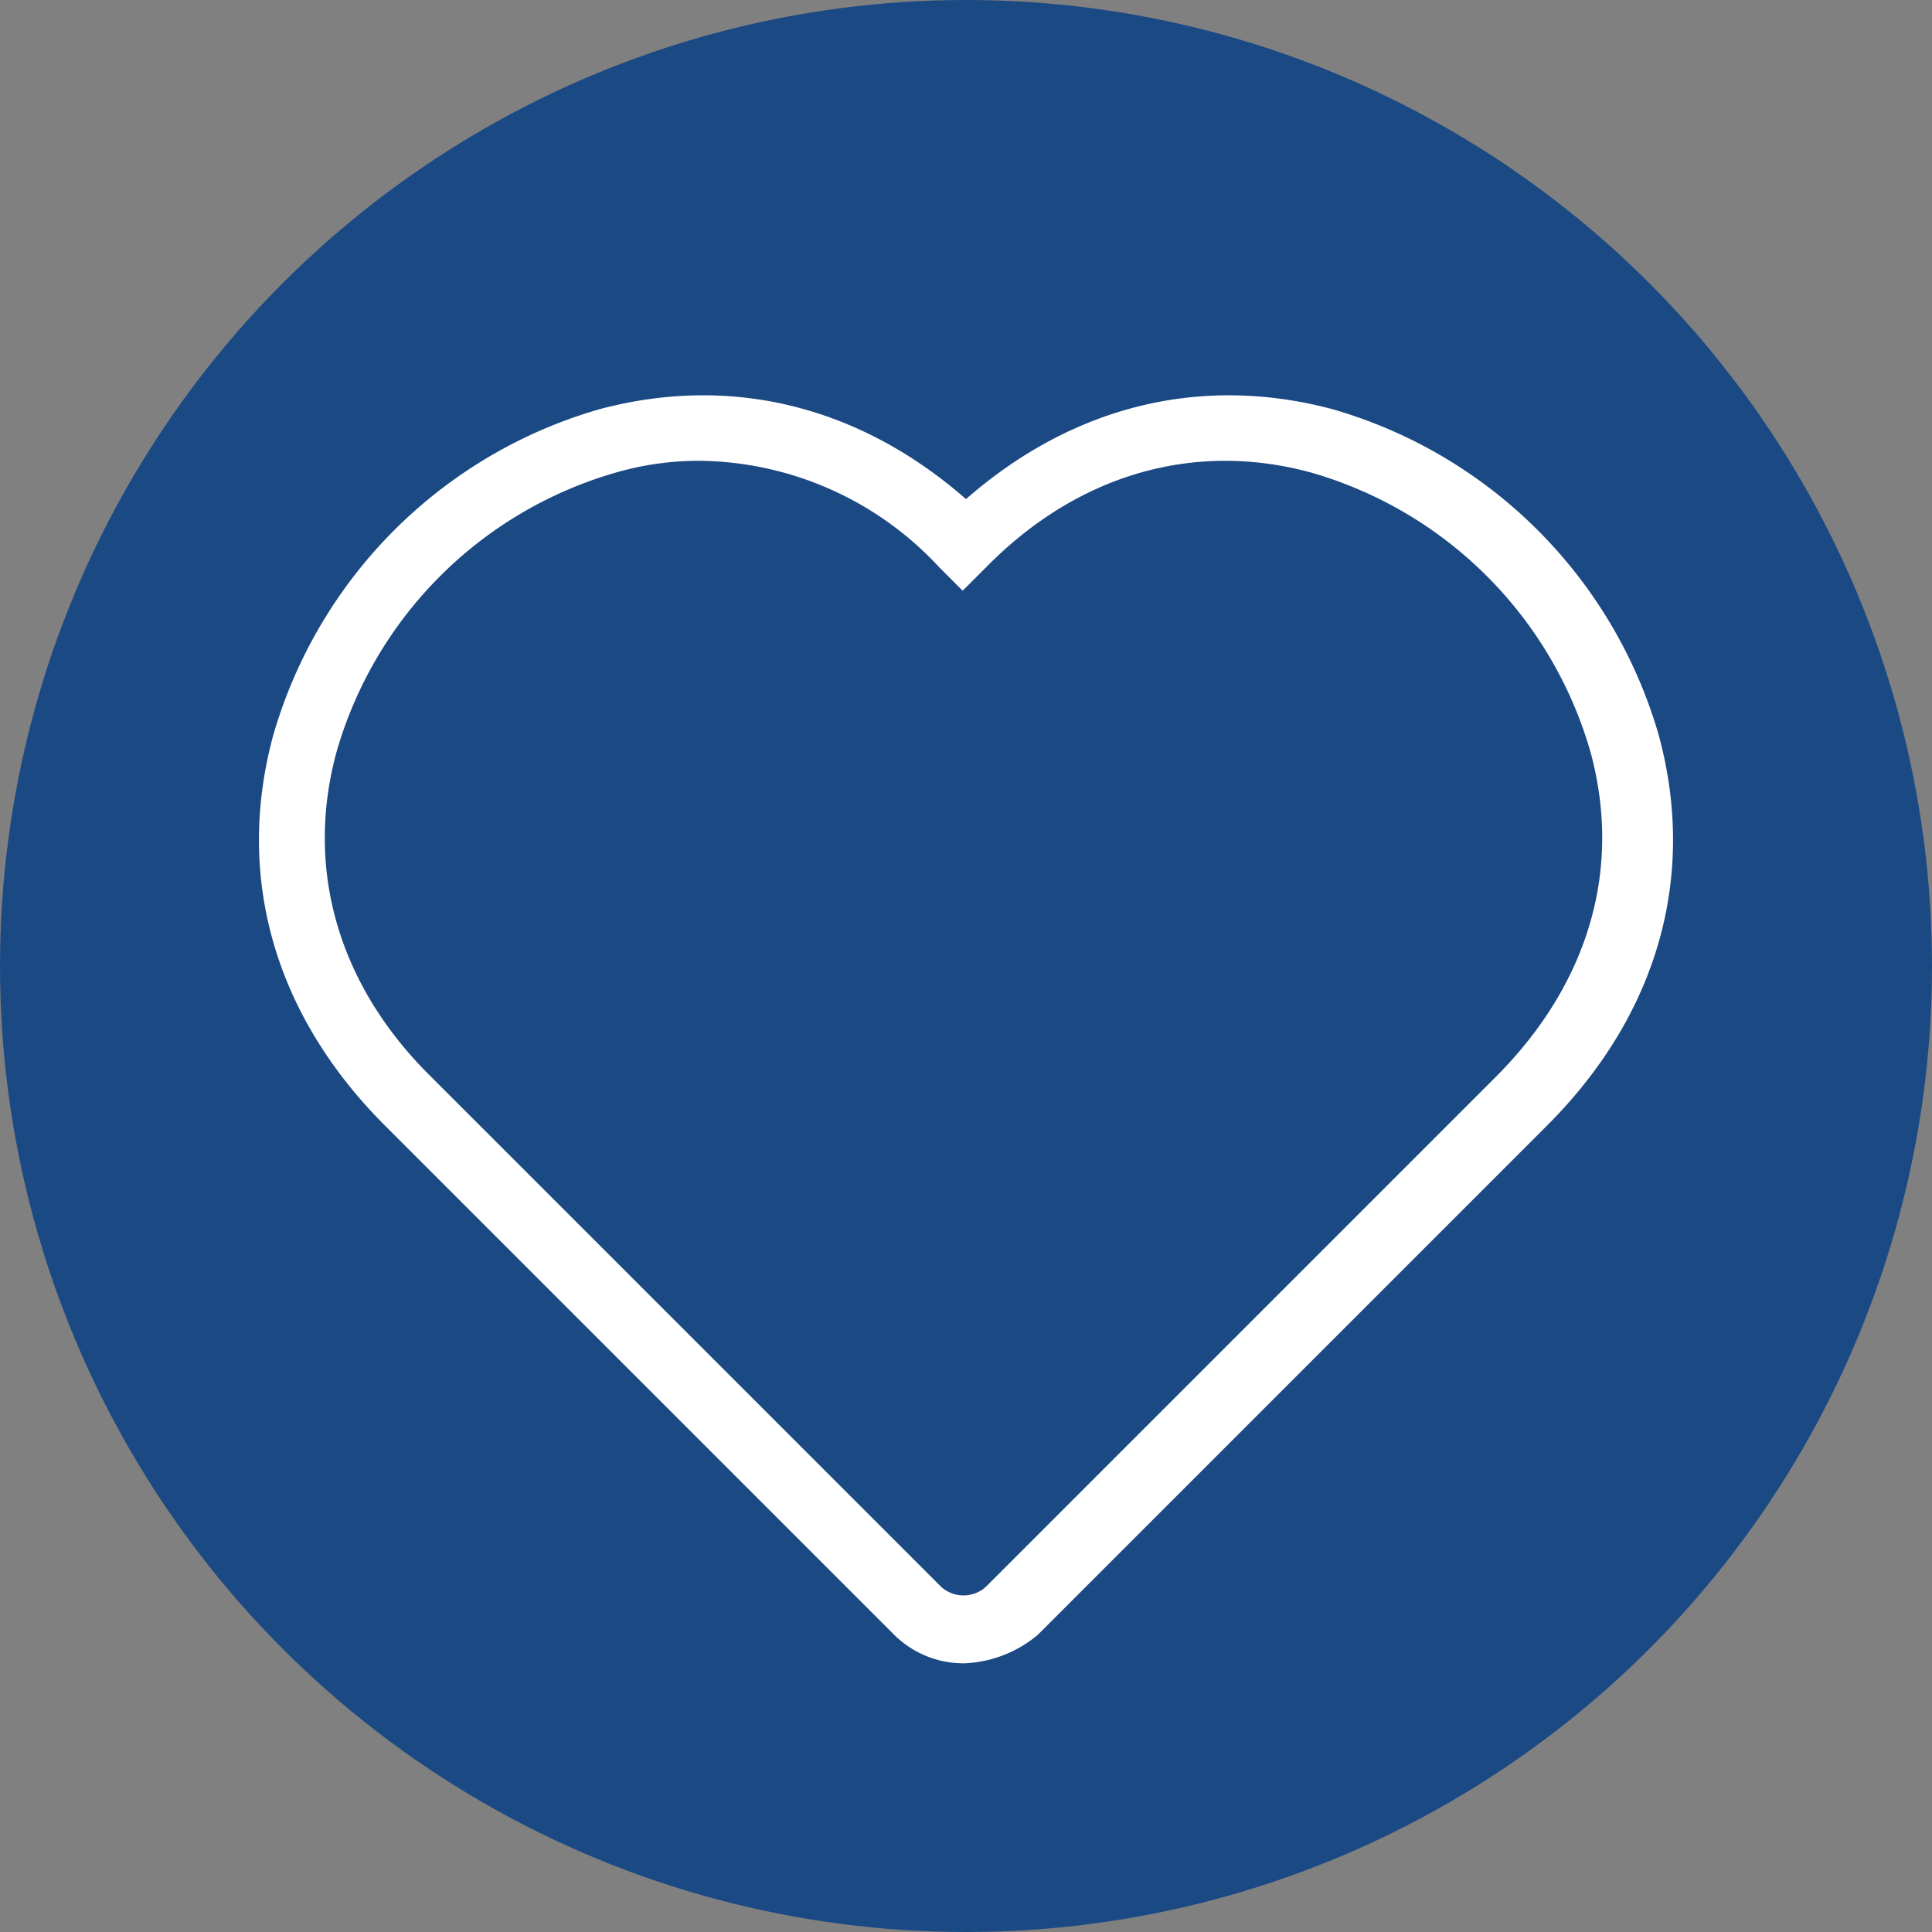 <svg height="116" viewBox="0 0 116 116" width="116" xmlns="http://www.w3.org/2000/svg"><rect x="0" y="0" width="116" height="116" fill="#808080" stroke="none"/><circle cx="58" cy="58" fill="#1b4984" r="58"/><path d="m143.9 84.9a5.9 5.9 0 0 1 -4.2-1.7l-30.6-30.6c-6.6-6.6-9-14.9-6.7-23.4a28.619 28.619 0 0 1 19.6-19.6c7.9-2.1 15.6-.2 22 5.4 6.4-5.6 14.1-7.5 22-5.4a28.619 28.619 0 0 1 19.6 19.6c2.3 8.5-.1 16.8-6.7 23.4l-30.6 30.6a7.319 7.319 0 0 1 -4.4 1.7zm-15.8-72.2a17.923 17.923 0 0 0 -5.1.7 24.477 24.477 0 0 0 -16.8 16.8c-1.9 7 .1 14 5.7 19.5l30.6 30.6a2 2 0 0 0 2.7 0l30.6-30.6c5.6-5.6 7.6-12.5 5.7-19.5a24.477 24.477 0 0 0 -16.8-16.8c-7-1.9-14 .1-19.5 5.7l-1.4 1.4-1.4-1.4a19.886 19.886 0 0 0 -14.3-6.4z" fill="#fff" transform="translate(-86 14.967)"/></svg>